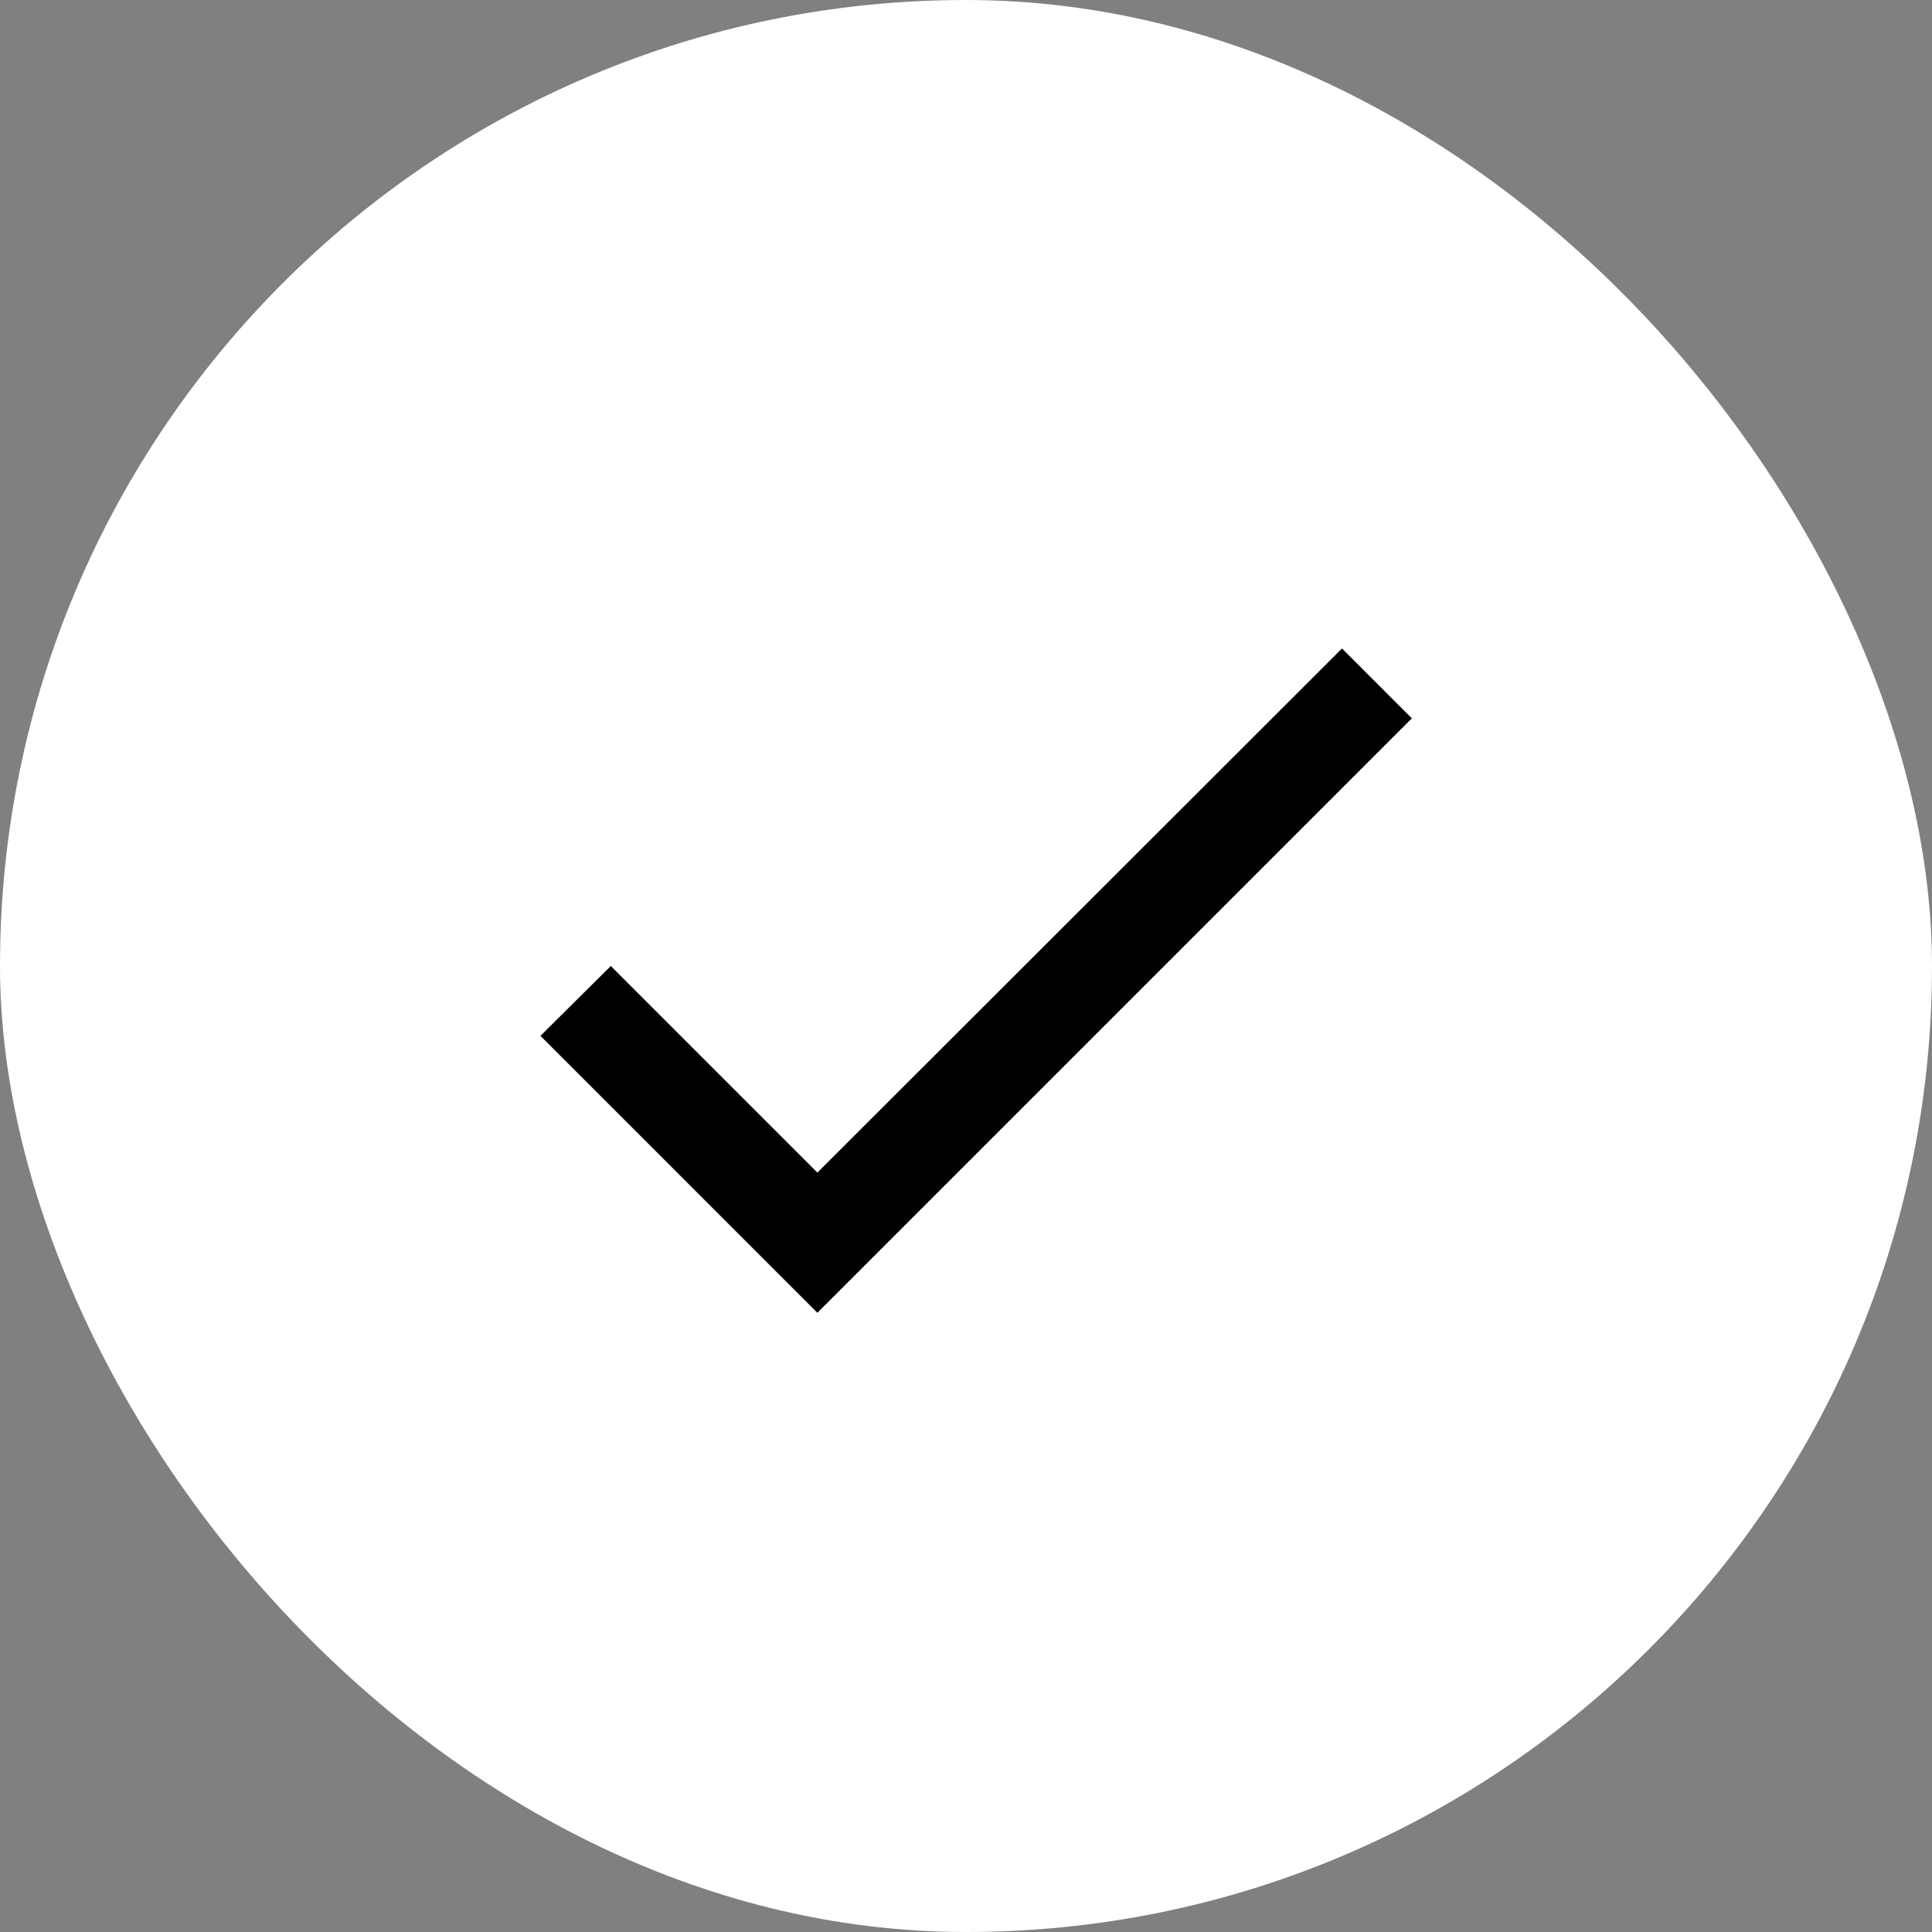 <?xml version="1.0" encoding="UTF-8"?> <svg xmlns="http://www.w3.org/2000/svg" width="26" height="26" viewBox="0 0 26 26" fill="none"><rect x="0" y="0" width="26" height="26" fill="#808080" stroke="none"/><rect width="26" height="26" rx="13" fill="white"></rect><path d="M11 15.78L8.22 13L7.273 13.94L11 17.667L19 9.667L18.06 8.727L11 15.78Z" fill="black"></path></svg> 